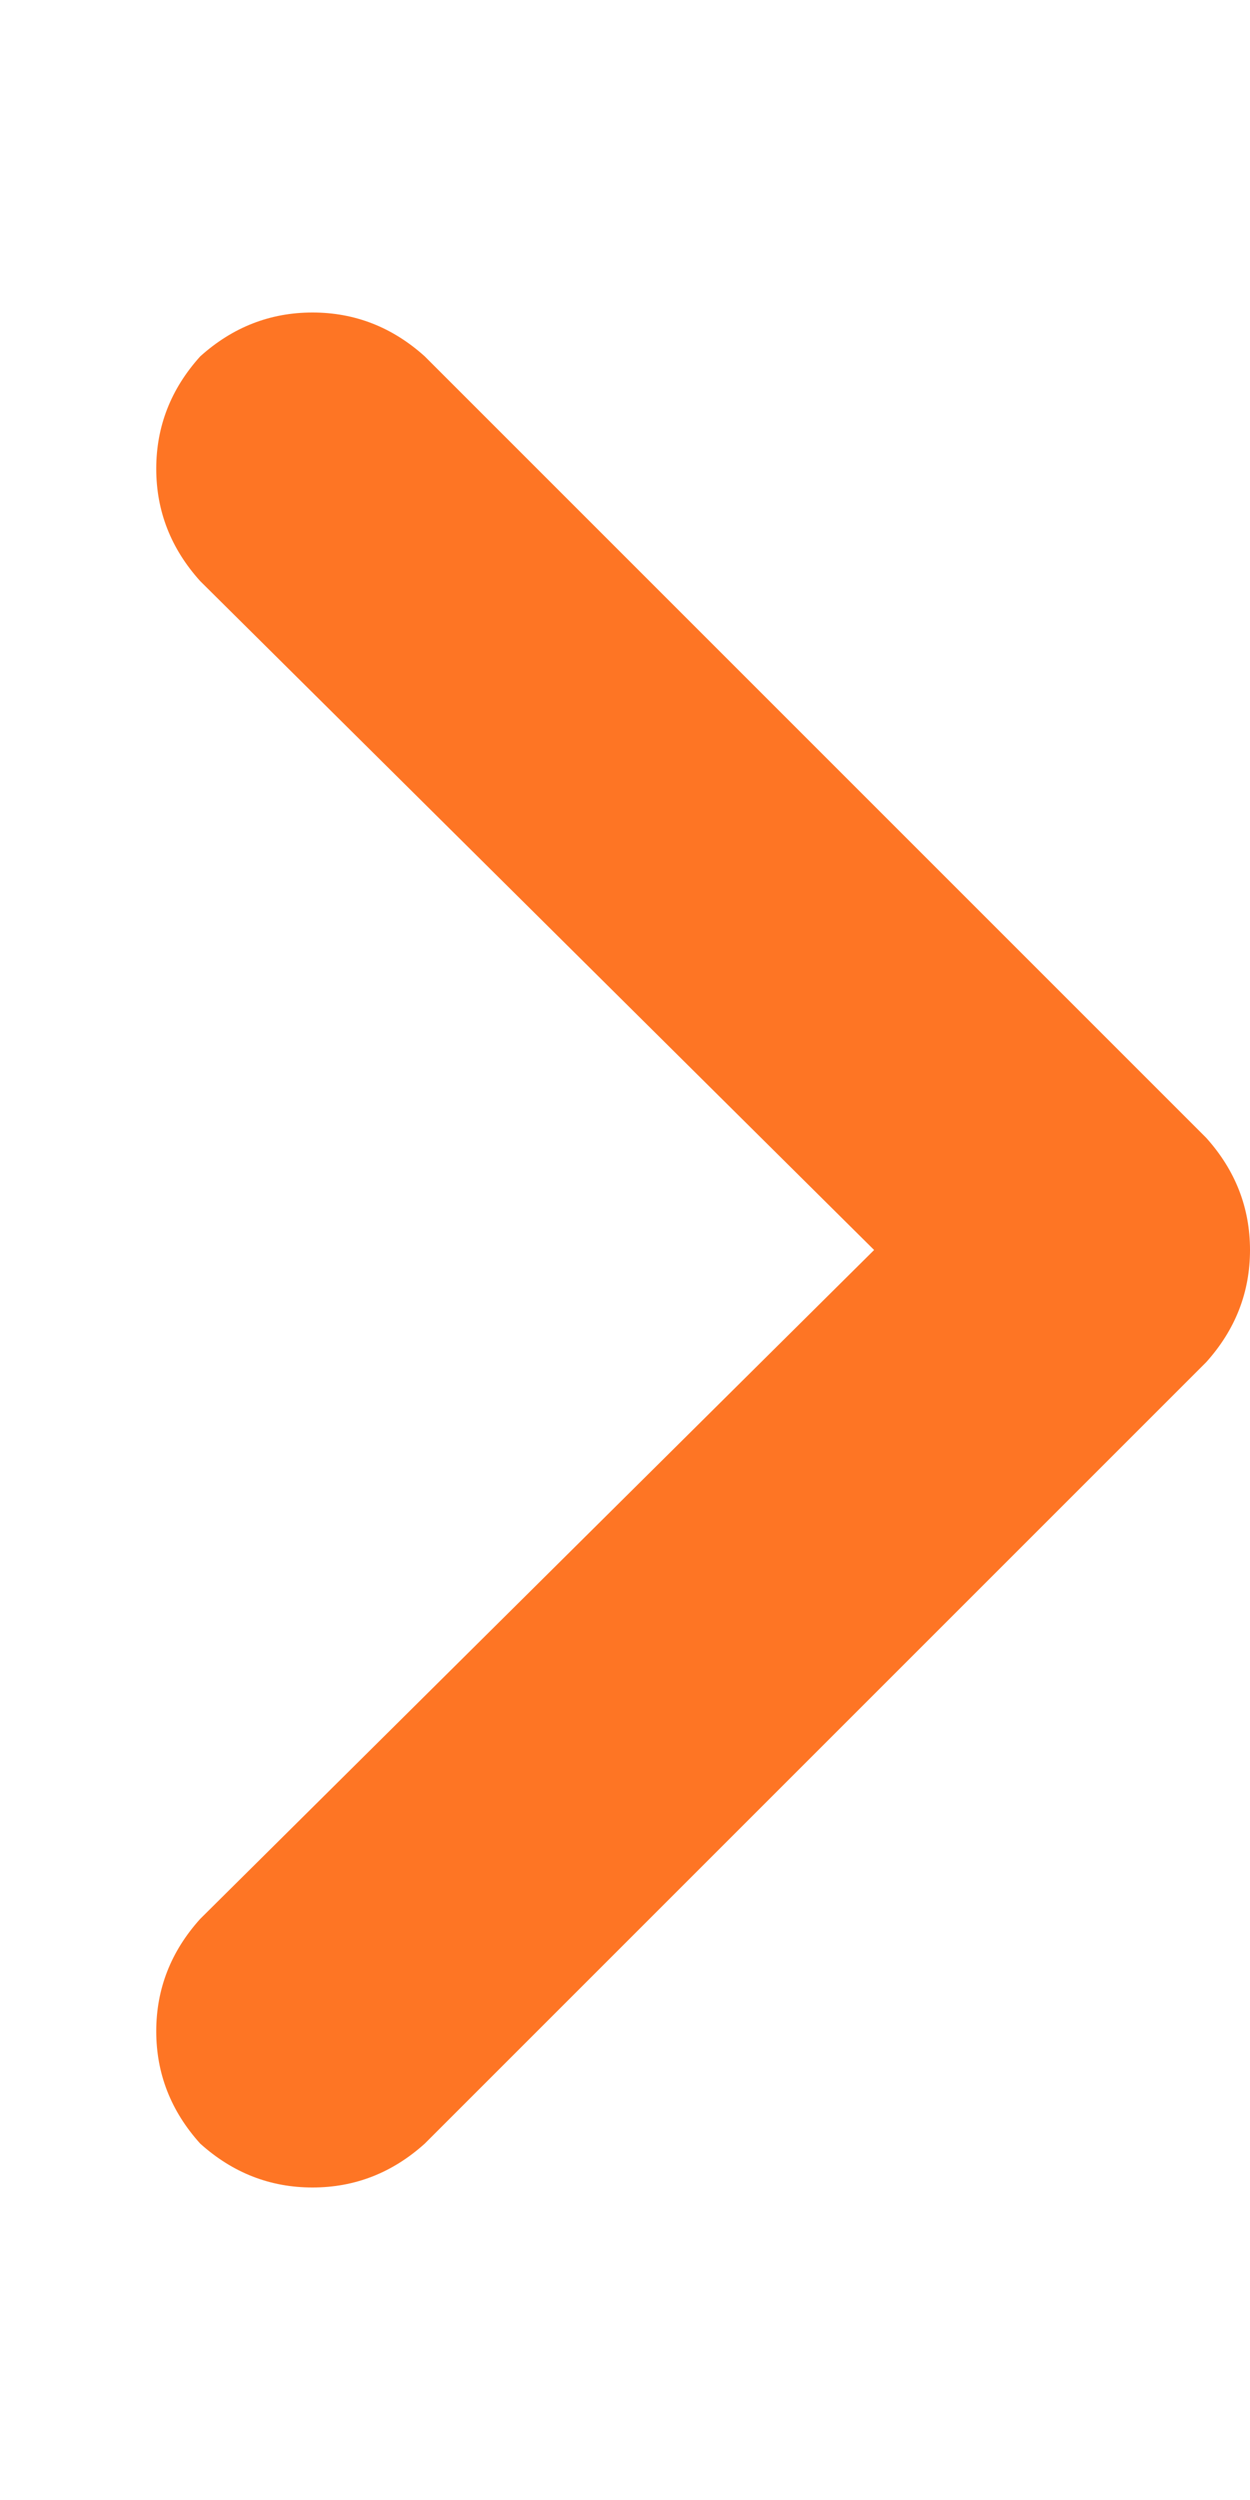 <svg width="7" height="14" viewBox="0 0 7 14" fill="none" xmlns="http://www.w3.org/2000/svg">
<g clip-path="url(#clip0_20_1082)">
<path d="M6.754 6.371C6.918 6.553 7 6.763 7 7C7 7.237 6.918 7.447 6.754 7.629L2.379 12.004C2.197 12.168 1.987 12.25 1.75 12.25C1.513 12.25 1.303 12.168 1.121 12.004C0.957 11.822 0.875 11.612 0.875 11.375C0.875 11.138 0.957 10.928 1.121 10.746L4.895 7L1.121 3.254C0.957 3.072 0.875 2.862 0.875 2.625C0.875 2.388 0.957 2.178 1.121 1.996C1.303 1.832 1.513 1.75 1.75 1.75C1.987 1.75 2.197 1.832 2.379 1.996L6.754 6.371Z" fill="#FE7524"/>
</g>
<defs>
<clipPath id="clip0_20_1082">
<rect width="7" height="14" fill="white" transform="matrix(1 0 0 -1 0 14)"/>
</clipPath>
</defs>
</svg>
